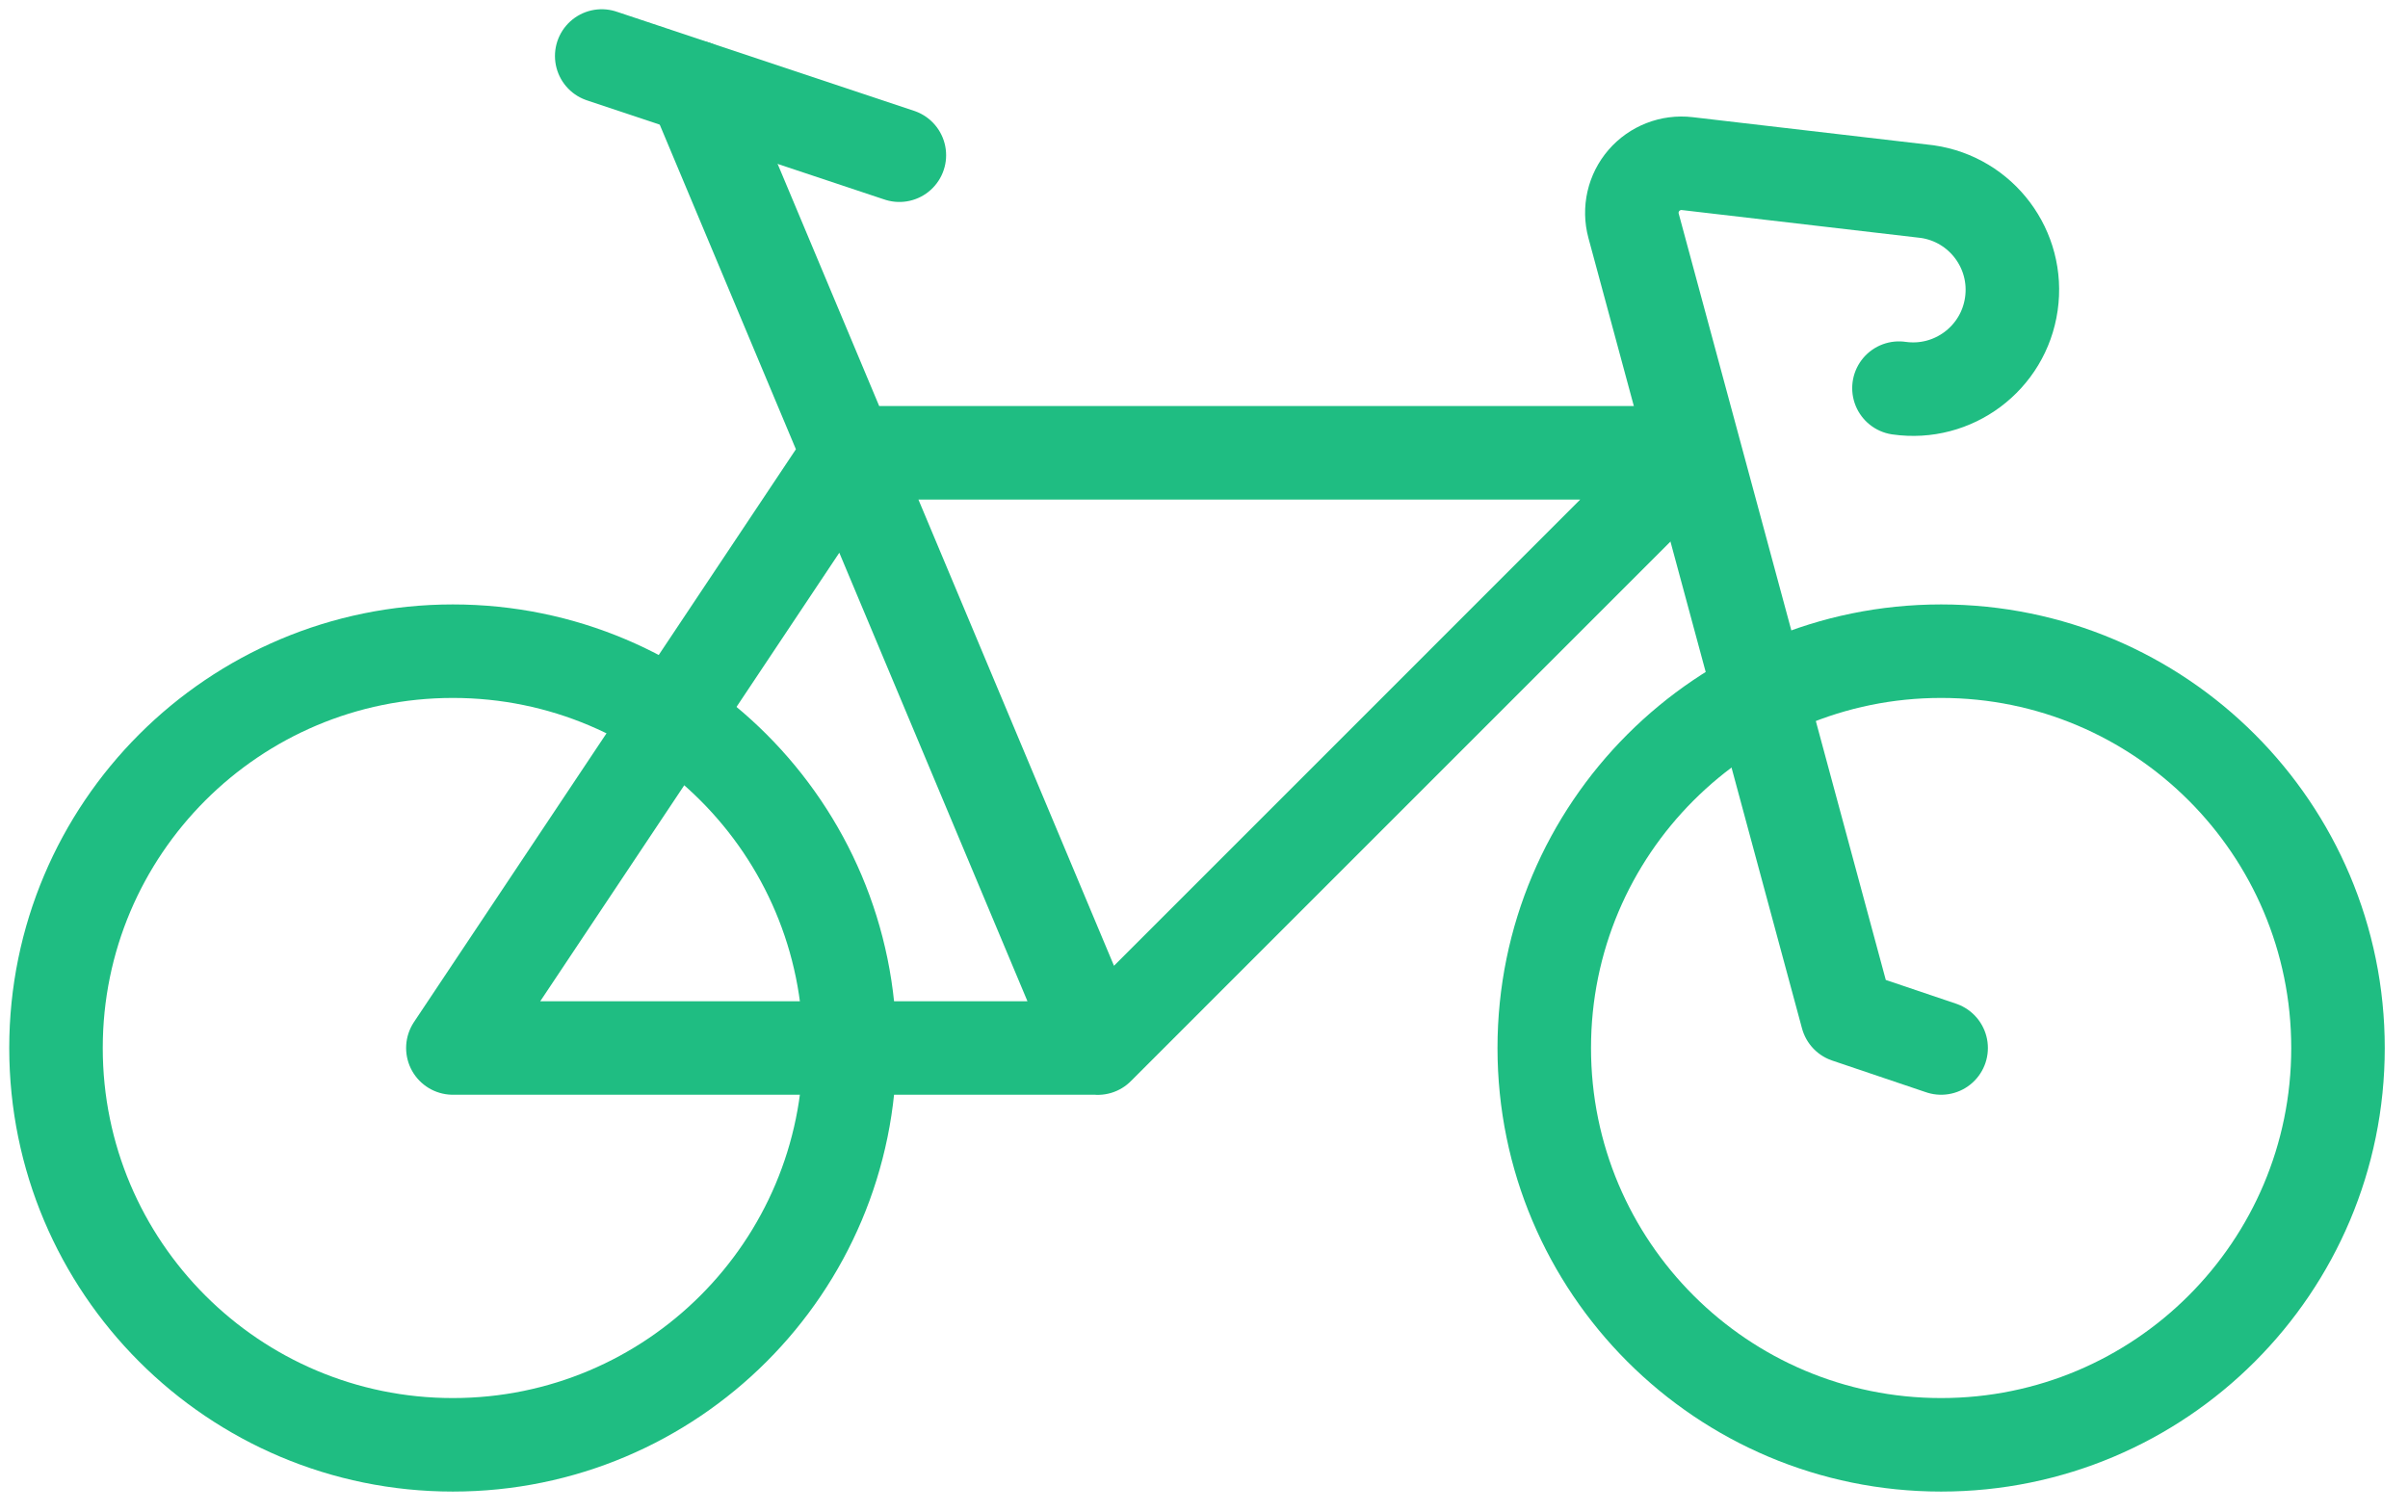 <?xml version="1.0" encoding="utf-8"?>
<svg xmlns="http://www.w3.org/2000/svg" xmlns:xlink="http://www.w3.org/1999/xlink" width="43px" height="27px" viewBox="0 0 43 27" version="1.1">
    <title>streamline-icon-bicycle-sports@30x30</title>
    <g id="Page-1" stroke="none" stroke-width="1" fill="none" fill-rule="evenodd" stroke-linecap="round" stroke-linejoin="round">
        <g id="Formules-VAE-(+contenu)" transform="translate(-779, -2289)" stroke="#1FBD82" stroke-width="1.67">
            <g id="criteres" transform="translate(143, 2035)">
                <g id="streamline-icon-bicycle-sports@30x30" transform="translate(637, 255)">
                    <path d="M0,17.717 C0,21.631 3.173,24.804 7.087,24.804 C11.001,24.804 14.174,21.631 14.174,17.717 C14.174,13.803 11.001,10.63 7.087,10.63 C3.173,10.63 0,13.803 0,17.717 Z" id="Path"/>
                    <path d="M26.576,17.717 C26.576,21.631 29.749,24.804 33.663,24.804 C37.577,24.804 40.75,21.631 40.75,17.717 C40.75,13.803 37.577,10.63 33.663,10.63 C29.749,10.63 26.576,13.803 26.576,17.717 Z" id="Path"/>
                    <polyline id="Path" points="18.603 17.719 29.234 7.087 14.174 7.087 7.087 17.717 18.603 17.717 11.405 0.555"/>
                    <path d="M33.663,17.717 L31.985,17.15 L28.171,3.033 C28.094,2.749 28.163,2.446 28.355,2.223 C28.547,2.001 28.837,1.888 29.129,1.922 L33.415,2.422 C34.384,2.561 35.057,3.46 34.917,4.429 C34.778,5.399 33.879,6.071 32.91,5.932" id="Path"/>
                    <line x1="9.745" y1="0" x2="15.06" y2="1.772" id="Path"/>
                </g>
            </g>
        </g>
    </g>
</svg>